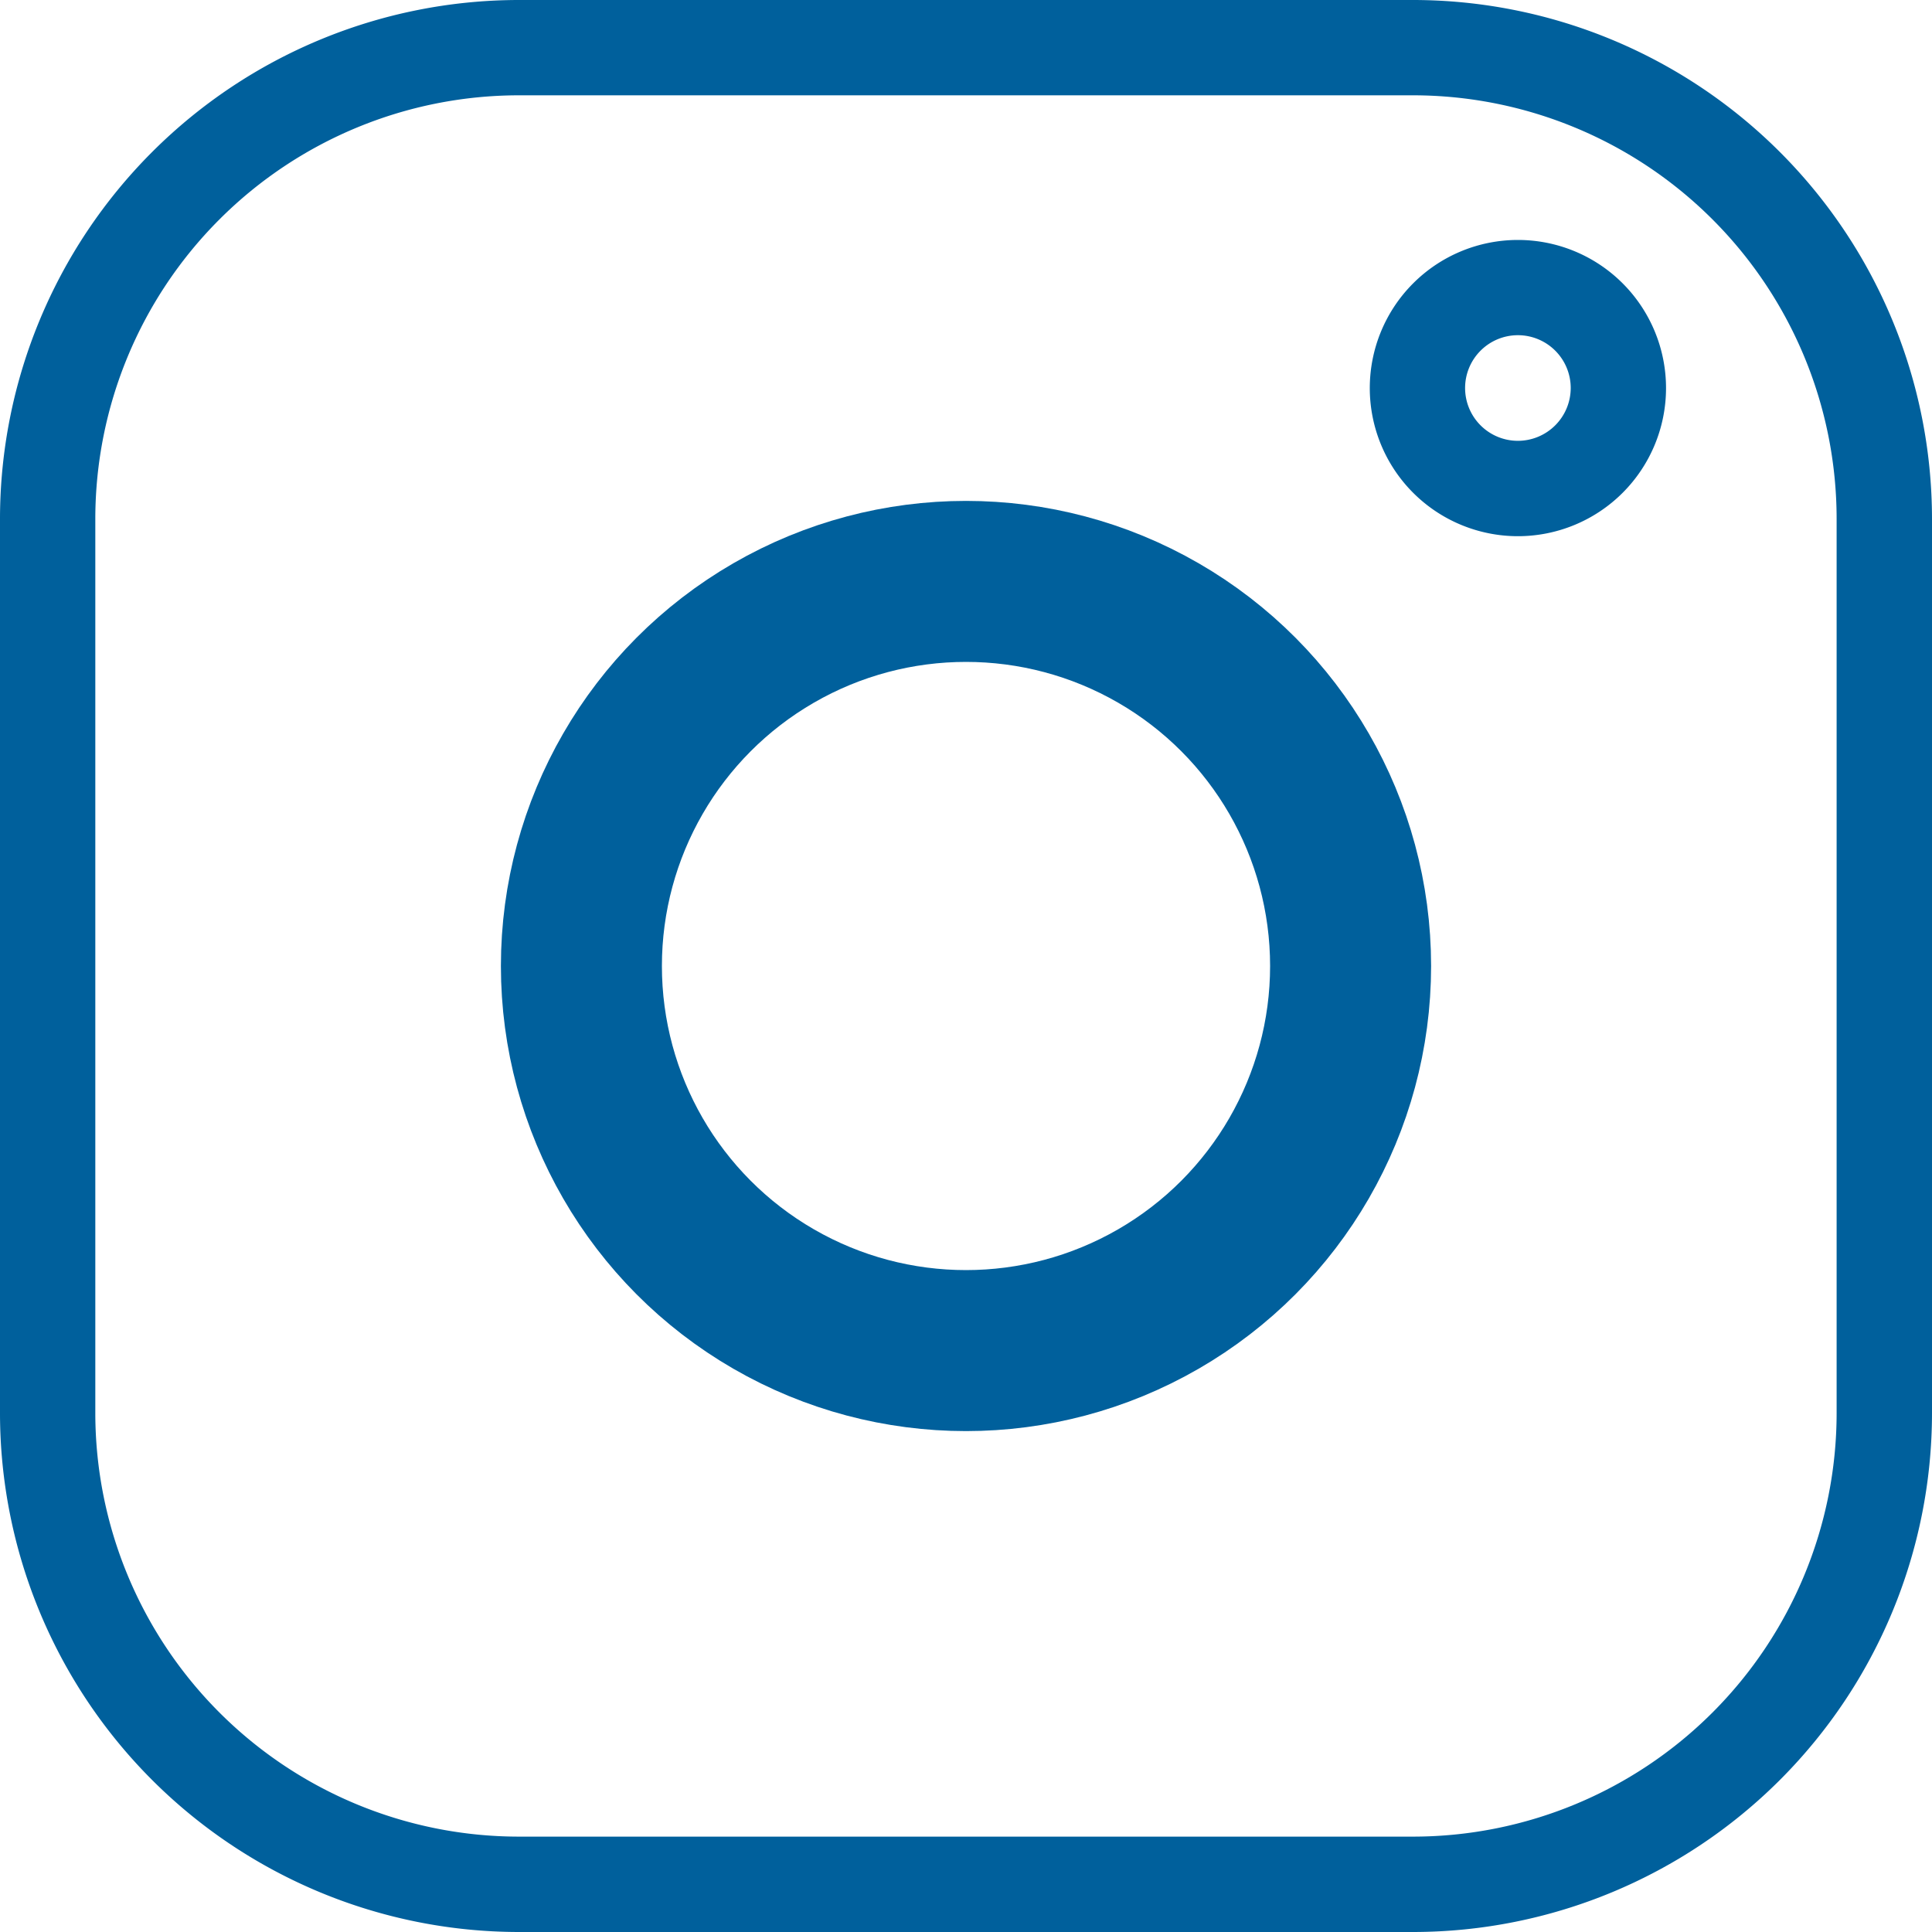 <svg xmlns="http://www.w3.org/2000/svg" width="30" height="30" viewBox="0 0 30 30"><g id="Group_2592" data-name="Group 2592" transform="translate(-1395.842 -1274)"><path id="Path_596" data-name="Path 596" d="M337,358.947A8.062,8.062,0,0,0,345.053,367h13.894A8.062,8.062,0,0,0,367,358.947V345.053A8.062,8.062,0,0,0,358.947,337H345.053A8.062,8.062,0,0,0,337,345.053Zm1.48-13.894a6.58,6.58,0,0,1,6.573-6.573h13.894a6.58,6.58,0,0,1,6.572,6.573v13.894a6.58,6.58,0,0,1-6.572,6.572H345.053a6.58,6.58,0,0,1-6.573-6.572Z" transform="translate(1058.842 937)" fill="#00609c"></path><path id="Path_598" data-name="Path 598" d="M625.683,390.028a2.3,2.3,0,1,0,2.3,2.3A2.3,2.3,0,0,0,625.683,390.028Zm0,3.119a.82.82,0,1,1,.82-.82A.821.821,0,0,1,625.683,393.147Z" transform="translate(793.729 887.698)" fill="#00609c"></path><g id="Ellipse_51" data-name="Ellipse 51" transform="translate(1403.62 1281.778)" fill="none" stroke="#00609c" stroke-width="2.5"><circle cx="7.222" cy="7.222" r="7.222" stroke="none"></circle><circle cx="7.222" cy="7.222" r="5.972" fill="none"></circle></g></g></svg>
